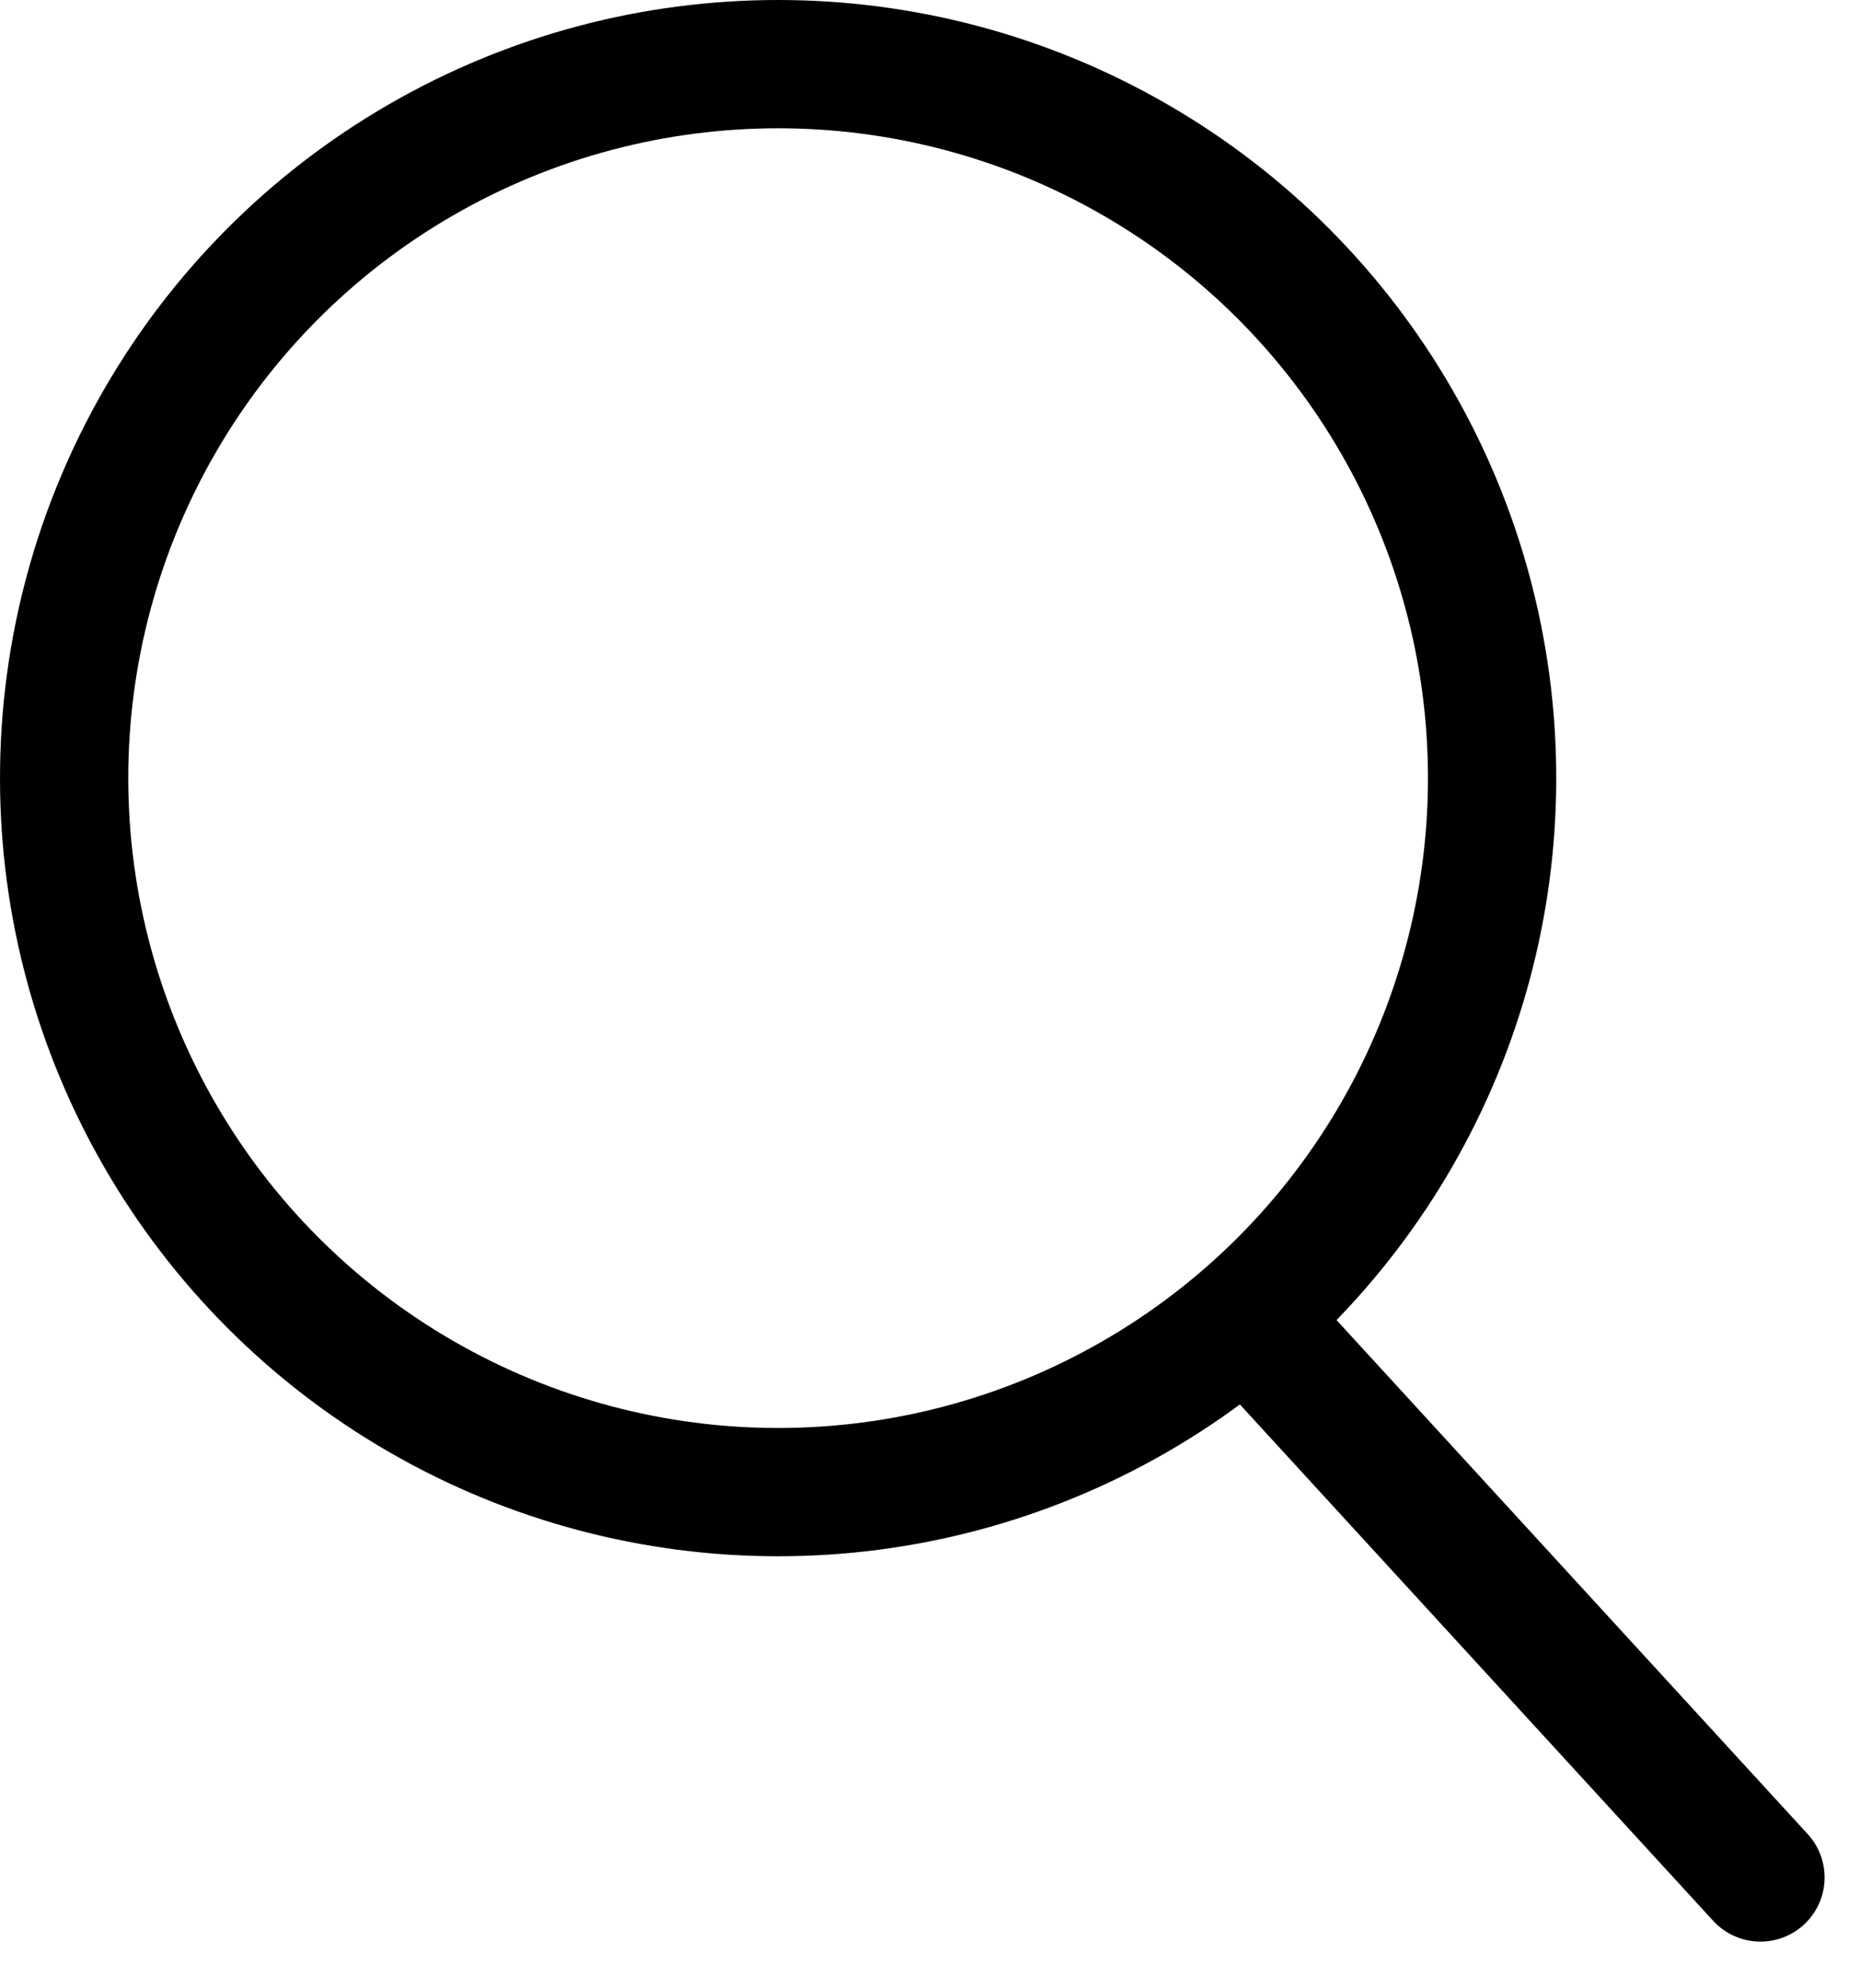 <?xml version="1.0" encoding="UTF-8"?> <svg xmlns="http://www.w3.org/2000/svg" width="29" height="31" viewBox="0 0 29 31" fill="none"> <circle cx="12.132" cy="12.132" r="11.132" stroke="black" stroke-width="2"></circle> <line x1="19.729" y1="20.851" x2="27.448" y2="29.272" stroke="black" stroke-width="2" stroke-linecap="round"></line> </svg> 